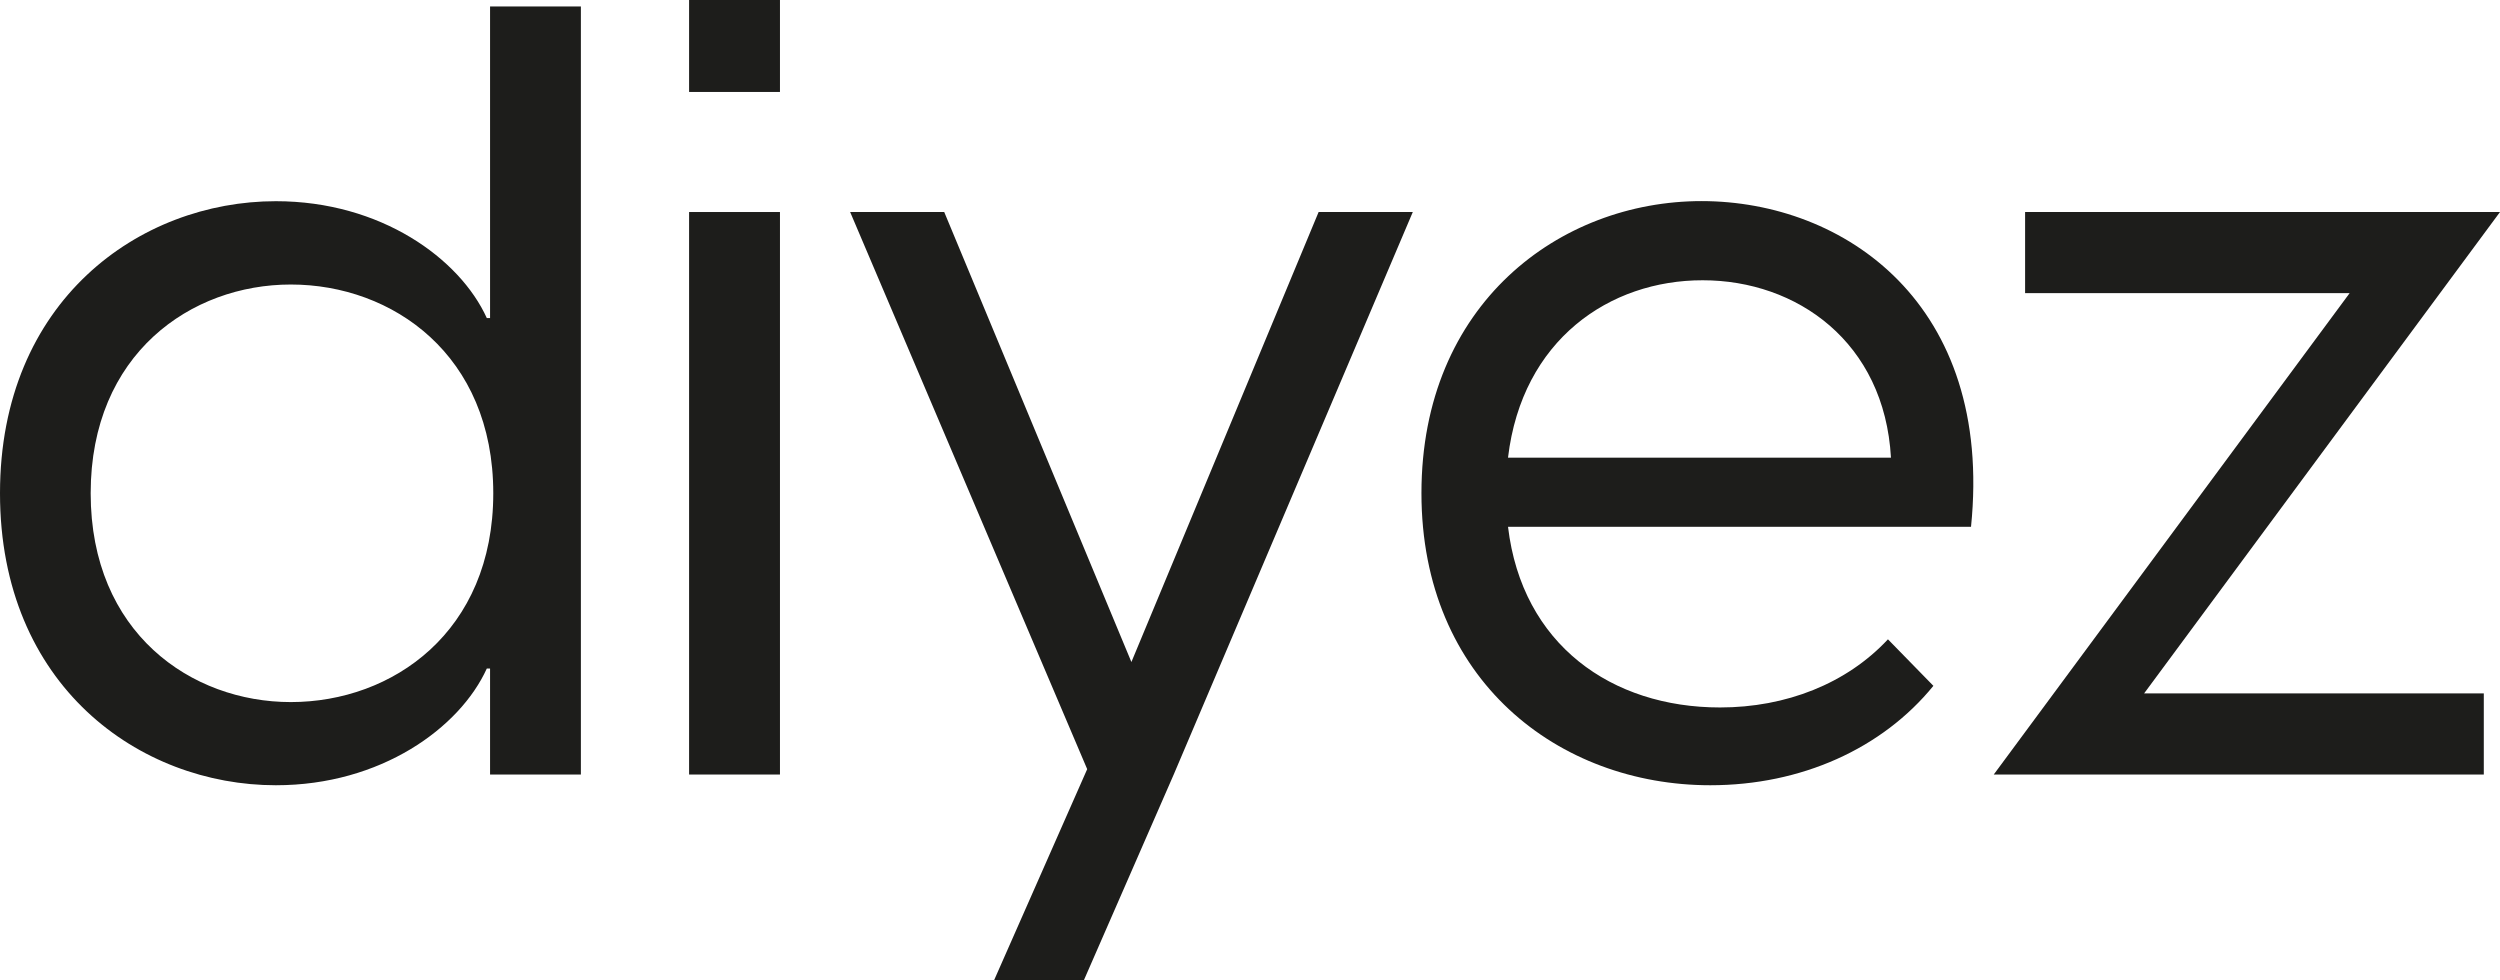 <svg xmlns="http://www.w3.org/2000/svg" viewBox="0 0 506.21 198.45"><defs><style>.cls-1{fill:#1d1d1b;}</style></defs><g id="katman_2" data-name="katman 2"><g id="katman_1-2" data-name="katman 1"><path class="cls-1" d="M117.62,1.31V156.83H99.23V135.37h-.66C93.09,147.41,77.1,159,55.86,159,28.26,159,0,138.87,0,99.88S28.26,40.74,55.86,40.74c21.24,0,37.23,11.61,42.71,23.66h.66V1.31ZM99.88,99.88c0-28-20.37-42.27-41-42.27-20.15,0-40.52,14-40.52,42.27s20.37,42.28,40.52,42.28C79.51,142.16,99.88,127.92,99.88,99.88Z"/><path class="cls-1" d="M139.53,0h18.4V18.62h-18.4Zm0,42.93h18.4v113.9h-18.4Z"/><path class="cls-1" d="M286.07,42.93l-48.41,113.9-18.18,41.62H201.3l18.84-42.71-48-112.81h19.05l37.9,91.12L267,42.93Z"/><path class="cls-1" d="M399.1,106.67H305.35c2.84,23.88,21,36.58,42.93,36.58,13.36,0,25.63-4.82,34-13.8l9.2,9.42C381.13,151.58,364.71,159,346.31,159c-30.67,0-58.49-21.24-58.49-59.14,0-38.33,28-59.14,56.73-59.14C373.47,40.74,403.7,61.55,399.1,106.67Zm-93.75-14h77.54c-1.32-23.43-19.06-35.92-38.12-35.92C325.94,56.73,308.19,68.78,305.35,92.65Z"/><path class="cls-1" d="M475.76,59.36H410.05V42.93h96.16L434.15,140.4h68.78v16.43H403.7Z"/></g></g></svg>